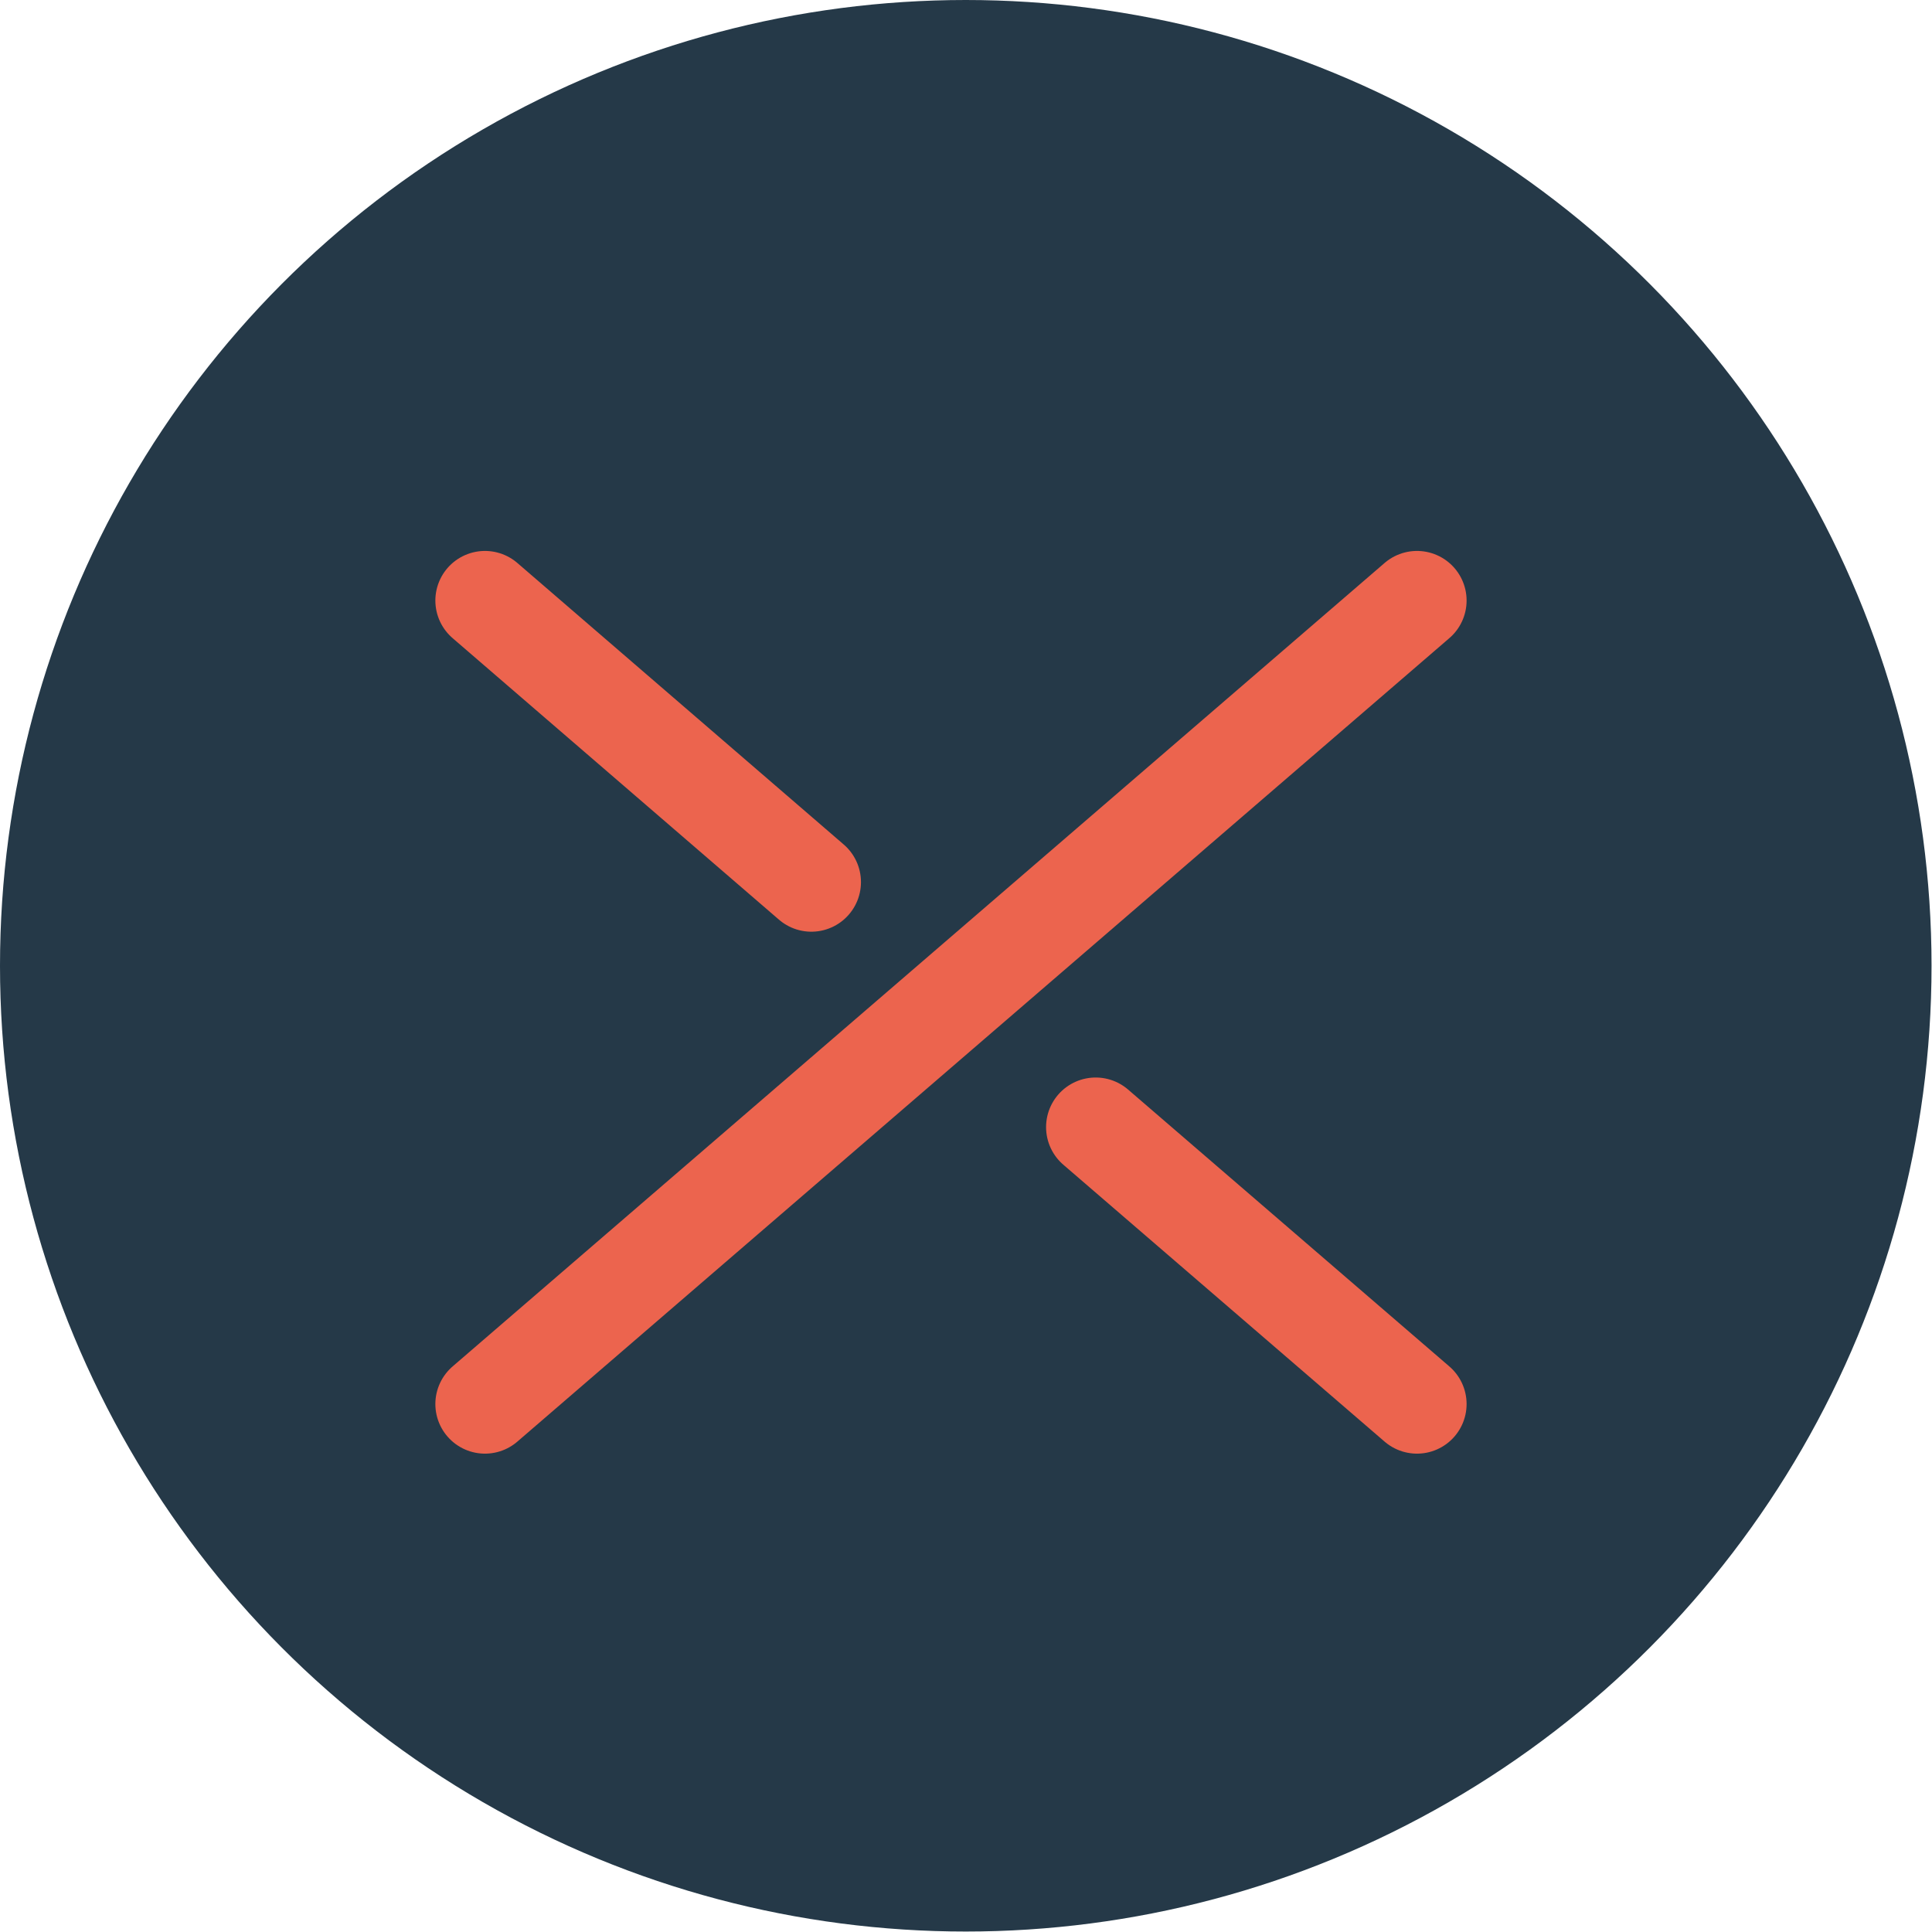 <svg xmlns="http://www.w3.org/2000/svg" width="41.79" height="41.79" viewBox="0 0 41.79 41.79">
  <g>
    <circle cx="20.89" cy="20.89" r="20.89" style="fill: #253948"/>
    <g>
      <line x1="23.7" y1="24.38" x2="30.65" y2="30.37" style="fill: none;stroke: #ec644e;stroke-linecap: round;stroke-miterlimit: 10;stroke-width: 2.146px"/>
      <line x1="10.49" y1="12.99" x2="17.55" y2="19.08" style="fill: none;stroke: #ec644e;stroke-linecap: round;stroke-miterlimit: 10;stroke-width: 2.146px"/>
      <line x1="30.65" y1="12.99" x2="10.49" y2="30.37" style="fill: none;stroke: #ec644e;stroke-linecap: round;stroke-miterlimit: 10;stroke-width: 2.146px"/>
    </g>
  </g>
</svg>
